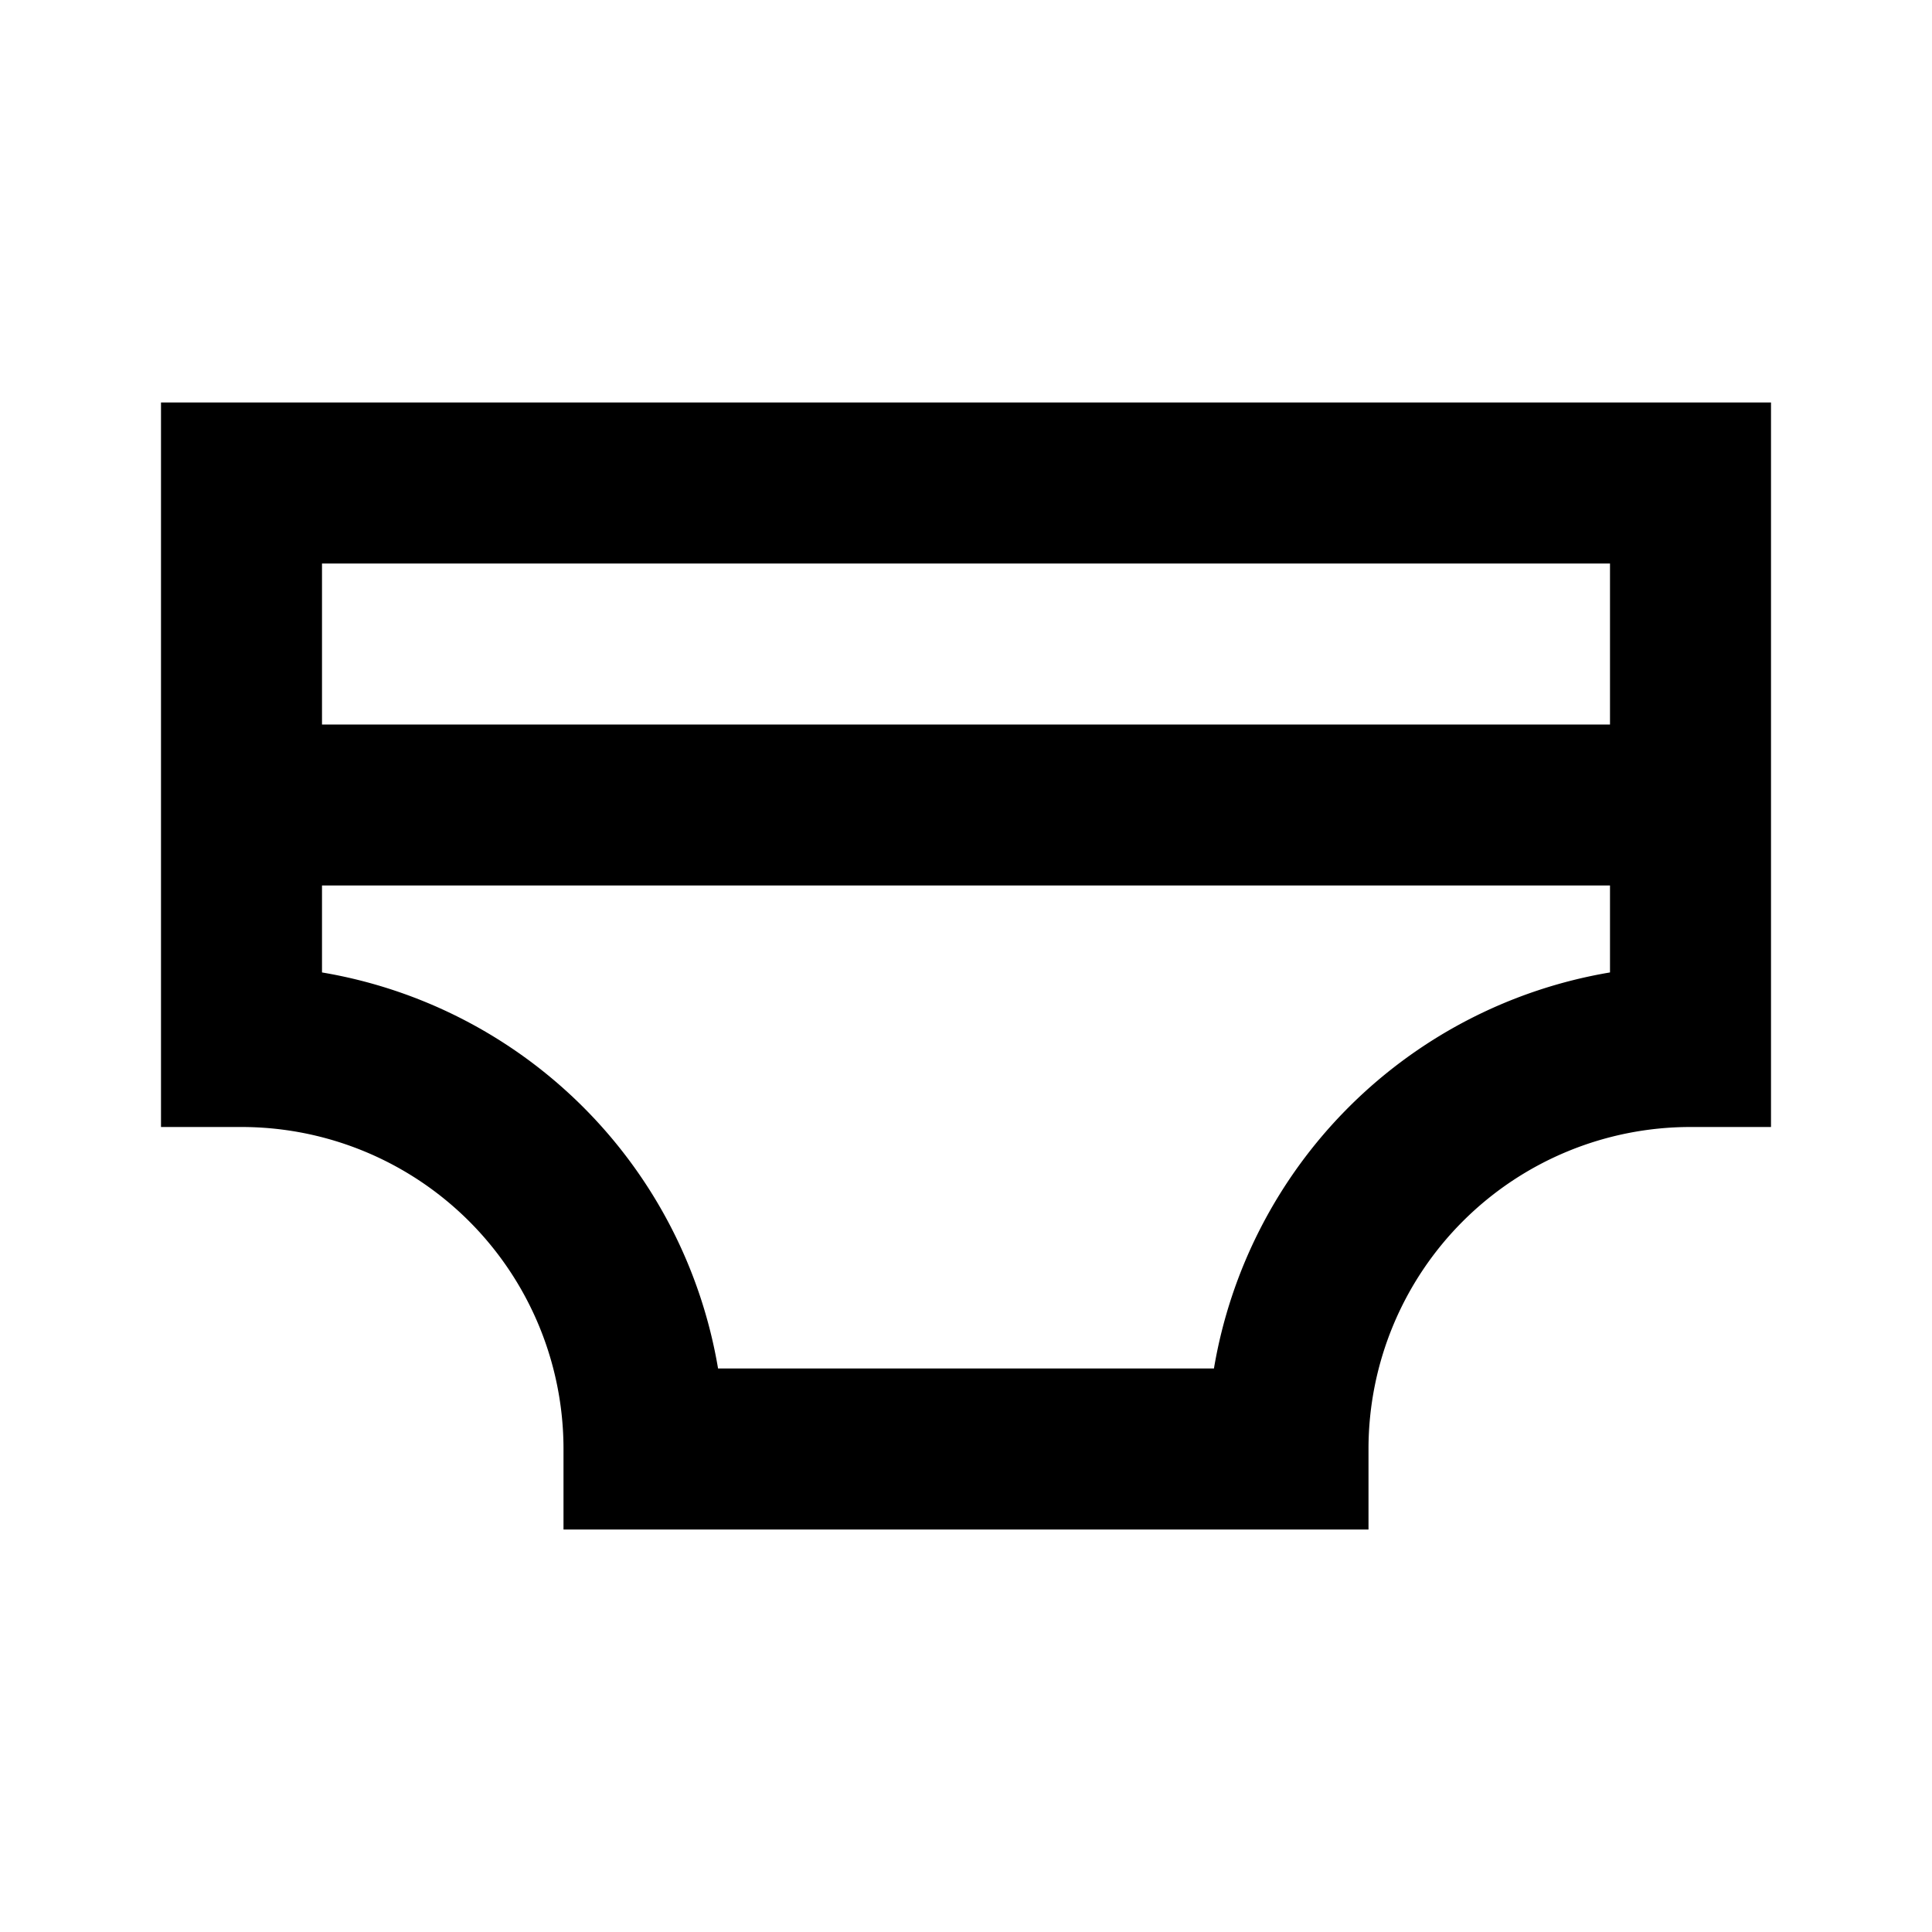 <?xml version="1.0" ?>
<svg fill="#000000" width="800px" height="800px" viewBox="0 0 24 24" xmlns="http://www.w3.org/2000/svg">
<title/>
<g data-name="Layer 2" id="Layer_2">
<path d="M2,9v5H3a4,4,0,0,1,4,4v1H17V18a4,4,0,0,1,4-4h1V5H2Zm18,3.08A6,6,0,0,0,15.08,17H8.92A6,6,0,0,0,4,12.08V11H20ZM4,7H20V9H4Z"/>
</g>
</svg>